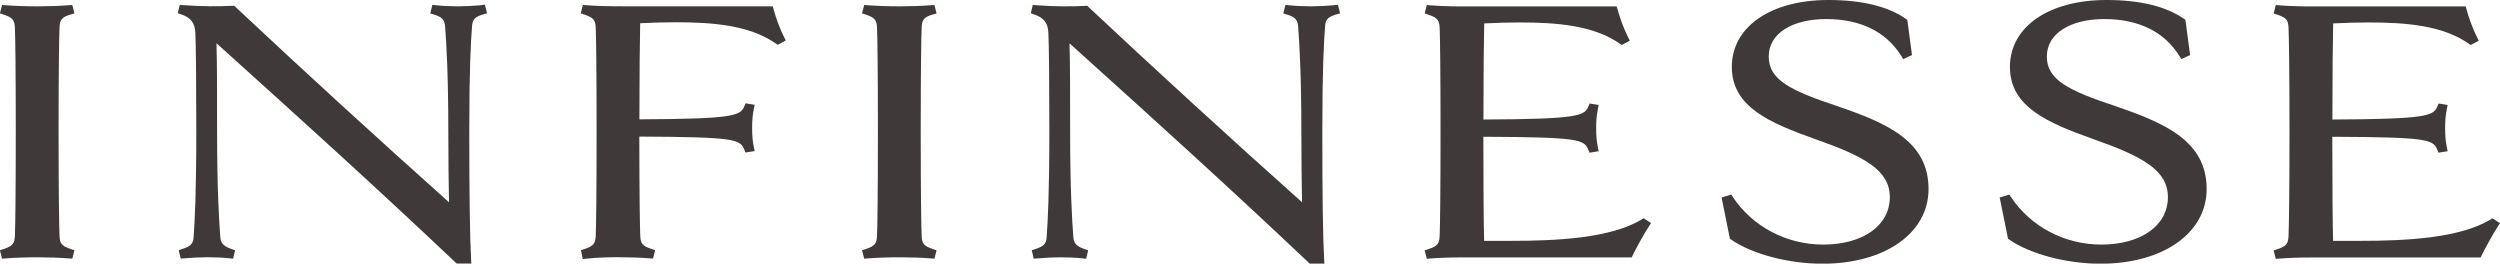 <?xml version="1.0" encoding="UTF-8"?><svg id="_レイヤー_2" xmlns="http://www.w3.org/2000/svg" width="288.47" height="30.42" viewBox="0 0 288.47 30.42"><defs><style>.cls-1{fill:#3f3a39;}</style></defs><g id="_デザイン"><path class="cls-1" d="M8.19,1.67l.4-.12-.25-.98-.37.03c-1.02.09-2.57.13-3.65.13-1.32,0-2.74-.05-3.71-.13l-.37-.03-.25.97.39.13c1.06.35,1.3.62,1.34,1.53.05,1.14.1,4.97.1,12.01s-.05,10.84-.1,12.01c-.04.91-.28,1.18-1.34,1.53l-.39.13.25.97.37-.03c.96-.08,2.38-.13,3.71-.13,1.08,0,2.63.04,3.65.13l.37.03.25-.97-.39-.13c-1.06-.35-1.3-.62-1.33-1.53-.05-1.14-.11-4.98-.11-12.02s.06-10.91.11-12.06c.04-.89.3-1.18,1.32-1.48Z"/><path class="cls-1" d="M55.56.6c-.97.08-1.9.13-2.7.13-.87,0-1.79-.04-2.59-.13l-.38-.04-.24.99.39.12c.84.25,1.25.52,1.32,1.37.16,2.15.37,5.75.37,12.17,0,3.16.04,6.03.08,8.13C43.39,15.82,35.1,8.24,27.17.8l-.13-.13h-.18c-.89.05-1.77.05-2.65.05h-.02c-.78,0-1.85-.04-3.08-.13l-.37-.03-.23.96.38.13c1.14.39,1.61,1,1.65,2.18.07,1.4.11,5.65.11,11.37,0,7.09-.18,10.34-.31,12.18-.04.8-.43,1.06-1.34,1.36l-.38.13.23.97.38-.03c.97-.08,1.91-.13,2.7-.13.87,0,1.79.04,2.59.13l.38.04.23-.97-.37-.13c-.87-.31-1.27-.58-1.34-1.38-.16-2.15-.37-5.75-.37-12.17,0-4.77,0-7.65-.07-10.21l1.54,1.39c8.21,7.4,16.69,15.06,26.05,23.91l.13.12h1.69l-.03-.46c-.14-2.56-.21-7.38-.21-14.75s.18-10.32.32-12.19c.04-.84.45-1.11,1.32-1.36l.41-.12-.25-.99-.37.03Z"/><path class="cls-1" d="M89.26,1.05l-.09-.32h-16.78c-2.18,0-3.69-.04-4.76-.13l-.37-.03-.25.97.39.13c1.06.35,1.3.62,1.34,1.53.05,1.14.1,4.97.1,12.01s-.05,10.84-.1,12.01c-.04.91-.28,1.18-1.34,1.53l-.37.12.22,1.03.4-.05c1.24-.15,2.96-.17,3.63-.17,1.1,0,2.73.04,3.7.13l.37.03.25-.97-.39-.13c-1.06-.35-1.3-.62-1.33-1.53-.05-1.12-.1-4.78-.11-11.45,11.13.05,11.63.32,12.12,1.52l.13.32,1.06-.17-.09-.45c-.15-.73-.2-1.29-.2-2.22s.05-1.44.2-2.23l.09-.44-1.05-.17-.13.32c-.46,1.11-1.14,1.48-12.12,1.53,0-5.23.05-9.26.09-11.09,1.39-.07,2.76-.11,4.05-.11,4.21,0,8.52.3,11.6,2.45l.22.15.93-.5-.19-.38c-.46-.9-.94-2.18-1.23-3.25Z"/><path class="cls-1" d="M107.67,1.67l.4-.12-.25-.98-.37.03c-1.02.09-2.57.13-3.65.13-1.32,0-2.74-.05-3.71-.13l-.37-.03-.25.97.39.13c1.06.35,1.3.62,1.34,1.53.05,1.14.1,4.97.1,12.01s-.05,10.84-.1,12.01c-.04.91-.28,1.18-1.34,1.53l-.39.13.25.97.37-.03c.96-.08,2.38-.13,3.71-.13,1.08,0,2.63.04,3.65.13l.37.03.25-.97-.39-.13c-1.06-.35-1.3-.62-1.33-1.53-.05-1.14-.11-4.98-.11-12.02s.06-10.91.11-12.06c.04-.89.3-1.18,1.32-1.48Z"/><path class="cls-1" d="M153.99.6c-.97.08-1.9.13-2.7.13-.87,0-1.79-.04-2.59-.13l-.38-.04-.24.99.39.12c.84.25,1.25.52,1.32,1.37.16,2.15.37,5.75.37,12.17,0,3.16.04,6.03.08,8.13-8.42-7.52-16.71-15.1-24.64-22.53l-.13-.13h-.18c-.89.05-1.77.05-2.65.05h-.02c-.78,0-1.85-.04-3.08-.13l-.37-.03-.23.96.38.13c1.14.39,1.61,1,1.65,2.18.07,1.4.11,5.65.11,11.37,0,7.09-.18,10.34-.31,12.18-.04.8-.43,1.06-1.34,1.36l-.38.13.23.97.38-.03c.97-.08,1.91-.13,2.7-.13.87,0,1.79.04,2.59.13l.38.04.23-.97-.37-.13c-.87-.31-1.27-.58-1.34-1.38-.16-2.15-.37-5.75-.37-12.17,0-4.77,0-7.65-.07-10.21l1.54,1.39c8.21,7.4,16.69,15.06,26.05,23.91l.13.12h1.69l-.03-.46c-.14-2.56-.21-7.38-.21-14.75s.18-10.32.32-12.19c.04-.84.45-1.11,1.32-1.36l.41-.12-.25-.99-.37.03Z"/><path class="cls-1" d="M189.42,25.33c-3.62,2.18-9.92,2.46-15.01,2.46h-3.16c-.05-1.81-.09-6.09-.09-12.01,11.13.05,11.63.32,12.12,1.52l.13.32,1.06-.17-.09-.45c-.15-.73-.2-1.29-.2-2.22s.05-1.44.2-2.23l.09-.44-1.05-.17-.13.32c-.46,1.11-1.14,1.48-12.12,1.53,0-5.26.05-9.23.09-11.09,1.39-.07,2.76-.11,4.05-.11,4.21,0,8.52.3,11.6,2.45l.22.15.93-.5-.19-.38c-.46-.9-.94-2.18-1.23-3.25l-.09-.32h-17.83c-1.32,0-2.74-.05-3.71-.13l-.37-.03-.25.97.39.13c1.06.35,1.3.62,1.34,1.53.05,1.14.1,4.97.1,12.01s-.05,10.84-.1,12.01c-.04.91-.28,1.18-1.34,1.53l-.39.13.25.97.37-.03c.96-.08,2.38-.13,3.71-.13h19.56l.12-.25c.45-.93,1.32-2.49,1.87-3.34l.24-.37-.86-.56-.23.14Z"/><path class="cls-1" d="M211.96,12.23c-5.44-1.8-7.87-3.05-7.87-5.71s2.72-4.32,6.62-4.32,6.9,1.4,8.7,4.29l.2.33,1.01-.47-.54-4.06-.16-.11c-2.06-1.44-5.07-2.18-8.95-2.18-6.66,0-11.14,3.1-11.14,7.72s4.36,6.45,9.62,8.33c5.71,2.01,8.61,3.6,8.61,6.7,0,3.27-3.09,5.47-7.68,5.47-4.25,0-8.15-2.06-10.44-5.5l-.18-.27-1.11.34.96,4.76.15.1c2.38,1.66,6.61,2.78,10.53,2.78,7.21,0,12.24-3.54,12.24-8.62,0-5.53-4.79-7.61-10.58-9.58Z"/><path class="cls-1" d="M244.05,12.23c-5.44-1.8-7.87-3.05-7.87-5.71s2.72-4.32,6.62-4.32,6.9,1.4,8.7,4.29l.2.33,1.01-.47-.54-4.06-.16-.11c-2.06-1.44-5.07-2.18-8.95-2.18-6.66,0-11.14,3.1-11.14,7.72s4.36,6.45,9.62,8.33c5.71,2.01,8.61,3.6,8.61,6.7,0,3.27-3.09,5.47-7.68,5.47-4.25,0-8.15-2.06-10.44-5.5l-.18-.27-1.11.34.96,4.76.15.1c2.38,1.66,6.61,2.78,10.53,2.78,7.21,0,12.24-3.54,12.24-8.62,0-5.53-4.79-7.61-10.58-9.58Z"/><path class="cls-1" d="M287.61,25.19l-.23.14c-3.62,2.18-9.92,2.46-15.01,2.46h-3.16c-.05-1.81-.09-6.09-.09-12.01,11.13.05,11.63.32,12.12,1.52l.13.32,1.06-.17-.09-.45c-.15-.73-.2-1.29-.2-2.22s.05-1.44.2-2.23l.09-.44-1.05-.17-.13.32c-.46,1.11-1.14,1.48-12.12,1.53,0-5.26.05-9.23.09-11.09,1.39-.07,2.76-.11,4.05-.11,4.21,0,8.52.3,11.6,2.45l.22.15.93-.5-.19-.38c-.46-.9-.94-2.18-1.23-3.25l-.09-.32h-17.83c-1.32,0-2.74-.05-3.71-.13l-.37-.03-.25.97.39.13c1.06.35,1.3.62,1.33,1.53.05,1.11.11,4.92.11,12.01s-.06,10.87-.11,12.02c-.04.91-.28,1.18-1.33,1.53l-.39.13.25.97.37-.03c.96-.08,2.38-.13,3.71-.13h19.56l.12-.25c.45-.93,1.32-2.49,1.87-3.34l.24-.37-.86-.56Z"/></g></svg>